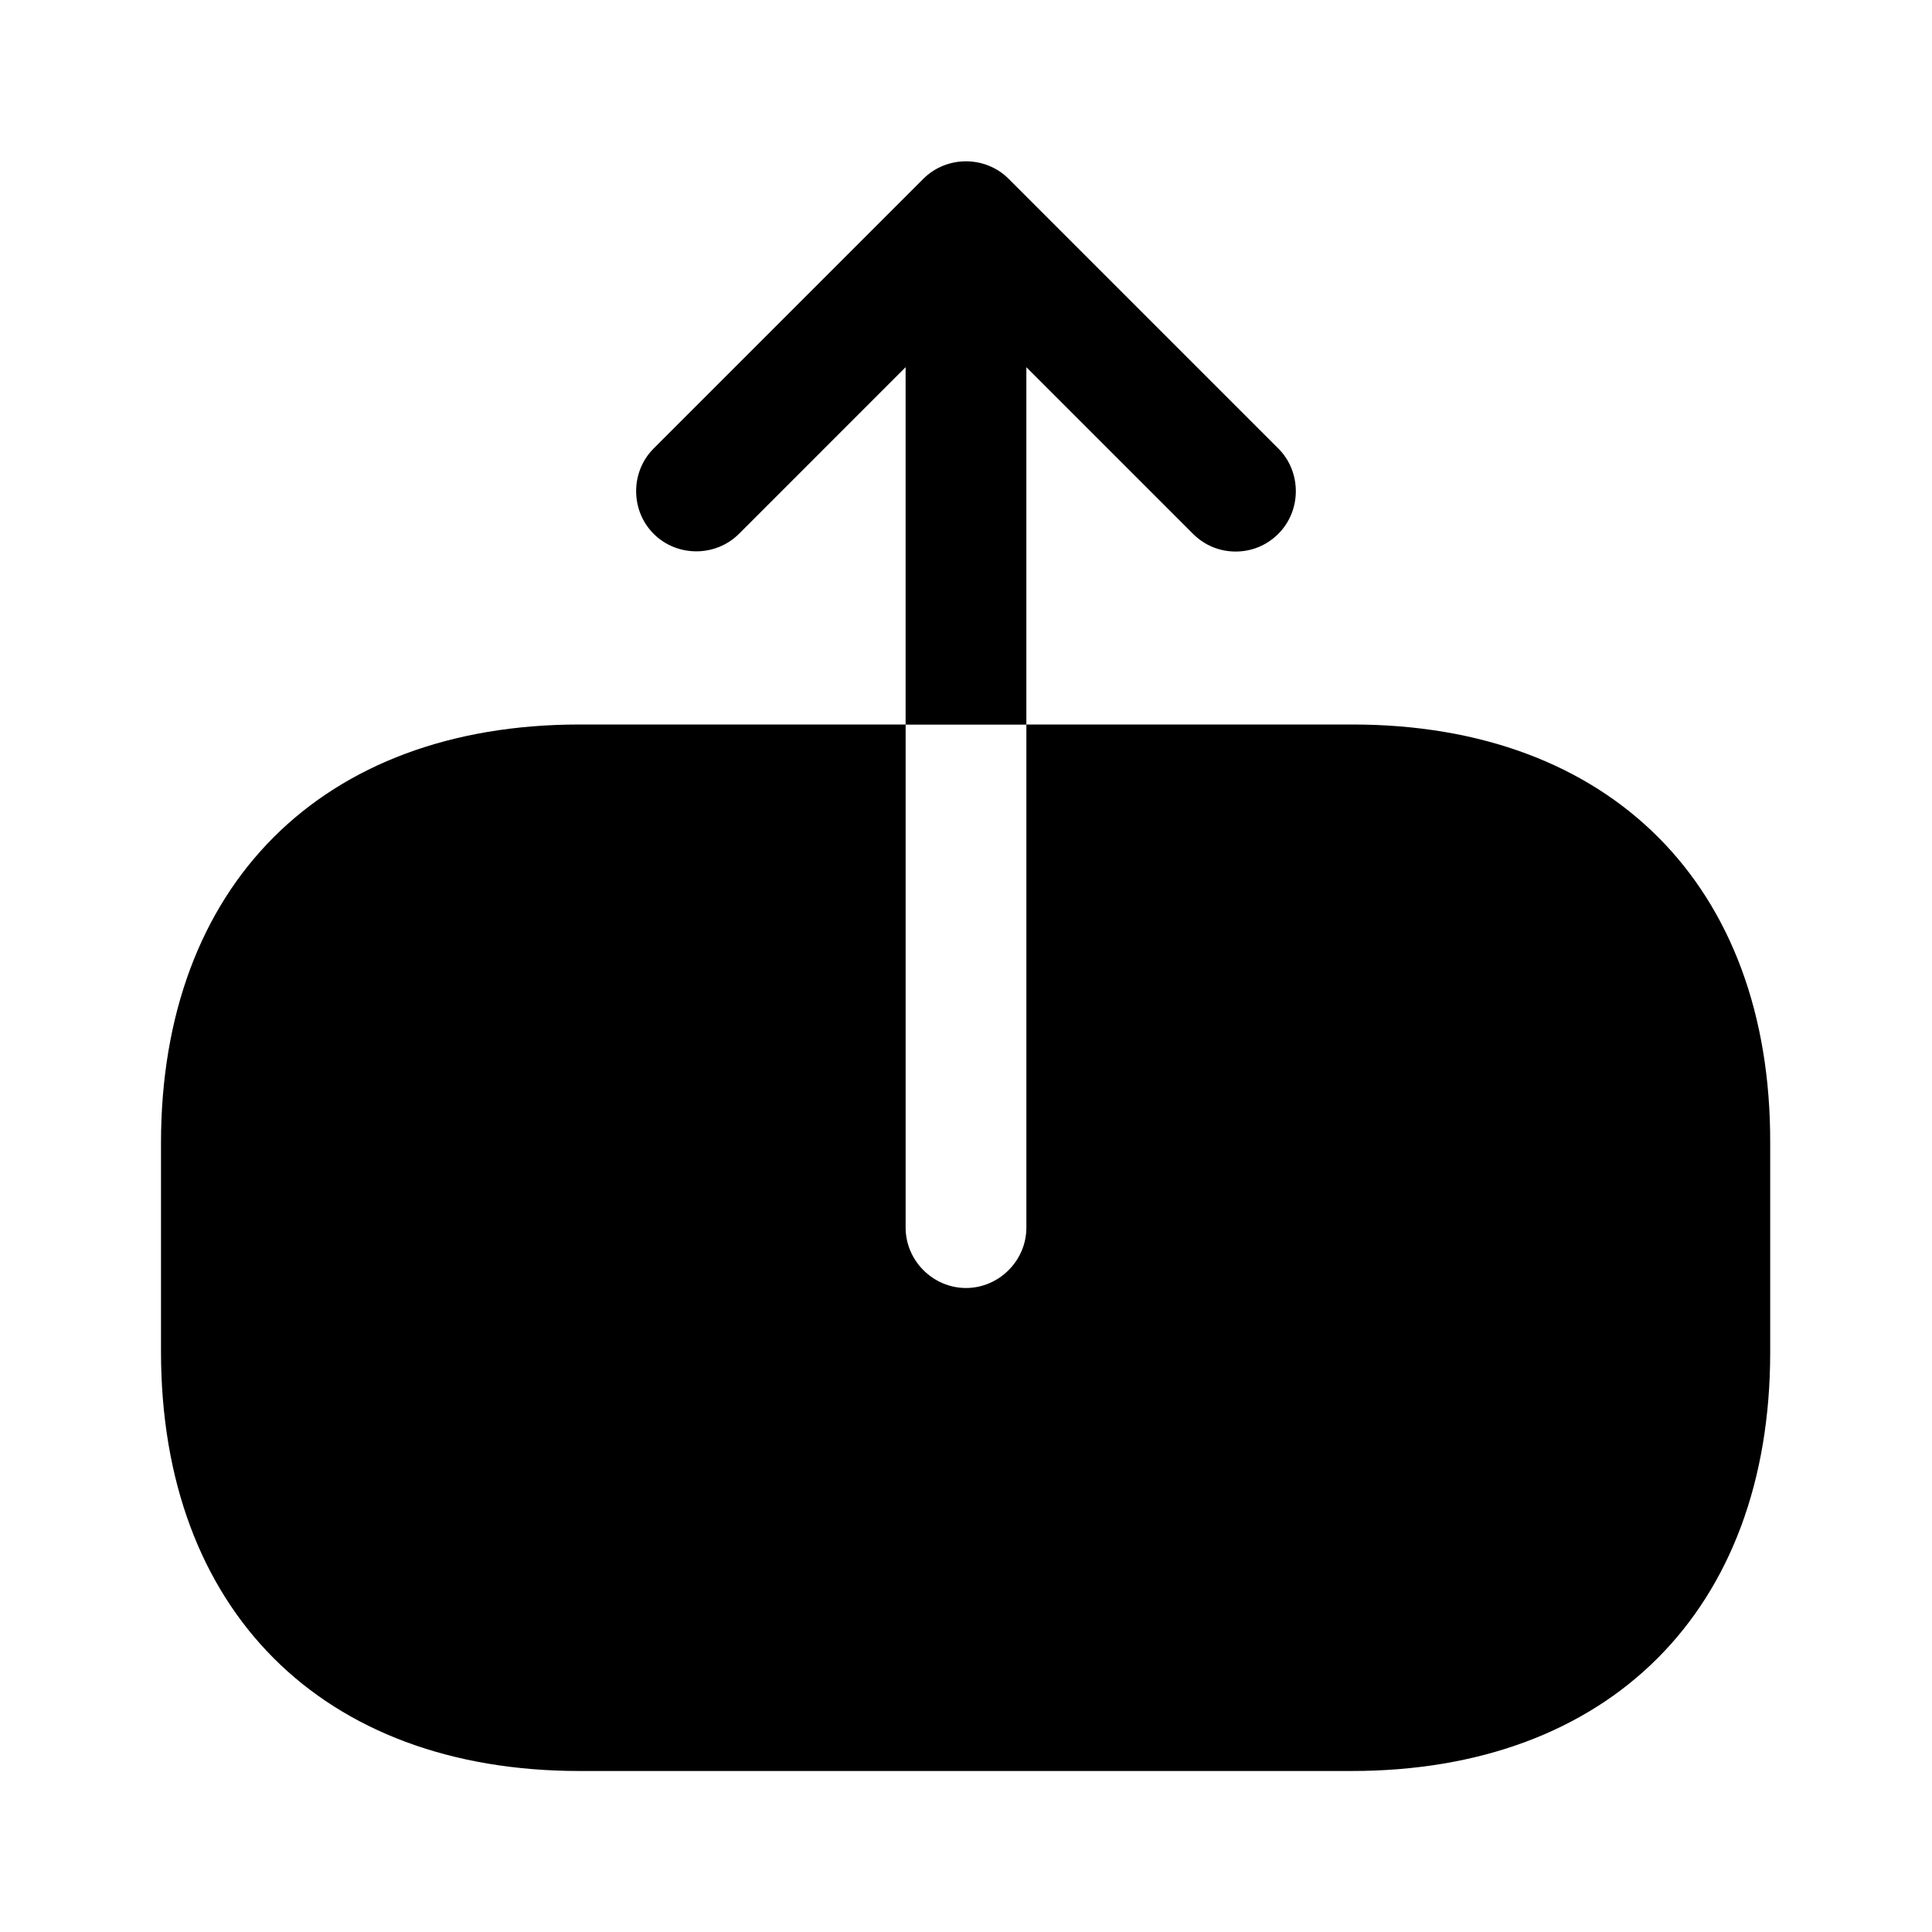 <svg viewBox="0 0 512 512" fill="none" xmlns="http://www.w3.org/2000/svg"><path d="M358.4 192H272V325.333C272 334.08 264.746 341.333 256 341.333C247.253 341.333 240 334.08 240 325.333V192H153.6C85.333 192 42.666 234.667 42.666 302.933V358.187C42.666 426.667 85.333 469.333 153.6 469.333H358.187C426.453 469.333 469.12 426.667 469.12 358.4V302.933C469.333 234.667 426.666 192 358.4 192Z" fill="black"/><path d="M271.995 97.31L316.155 141.47C319.355 144.67 323.409 146.163 327.462 146.163C331.515 146.163 335.569 144.67 338.769 141.47C344.955 135.283 344.955 125.043 338.769 118.857L267.302 47.39C261.116 41.203 250.875 41.203 244.689 47.39L173.223 118.857C167.036 125.043 167.036 135.283 173.223 141.47C179.41 147.657 189.65 147.657 195.836 141.47L239.995 97.31V192.03H271.995V97.31Z" fill="black"/></svg>